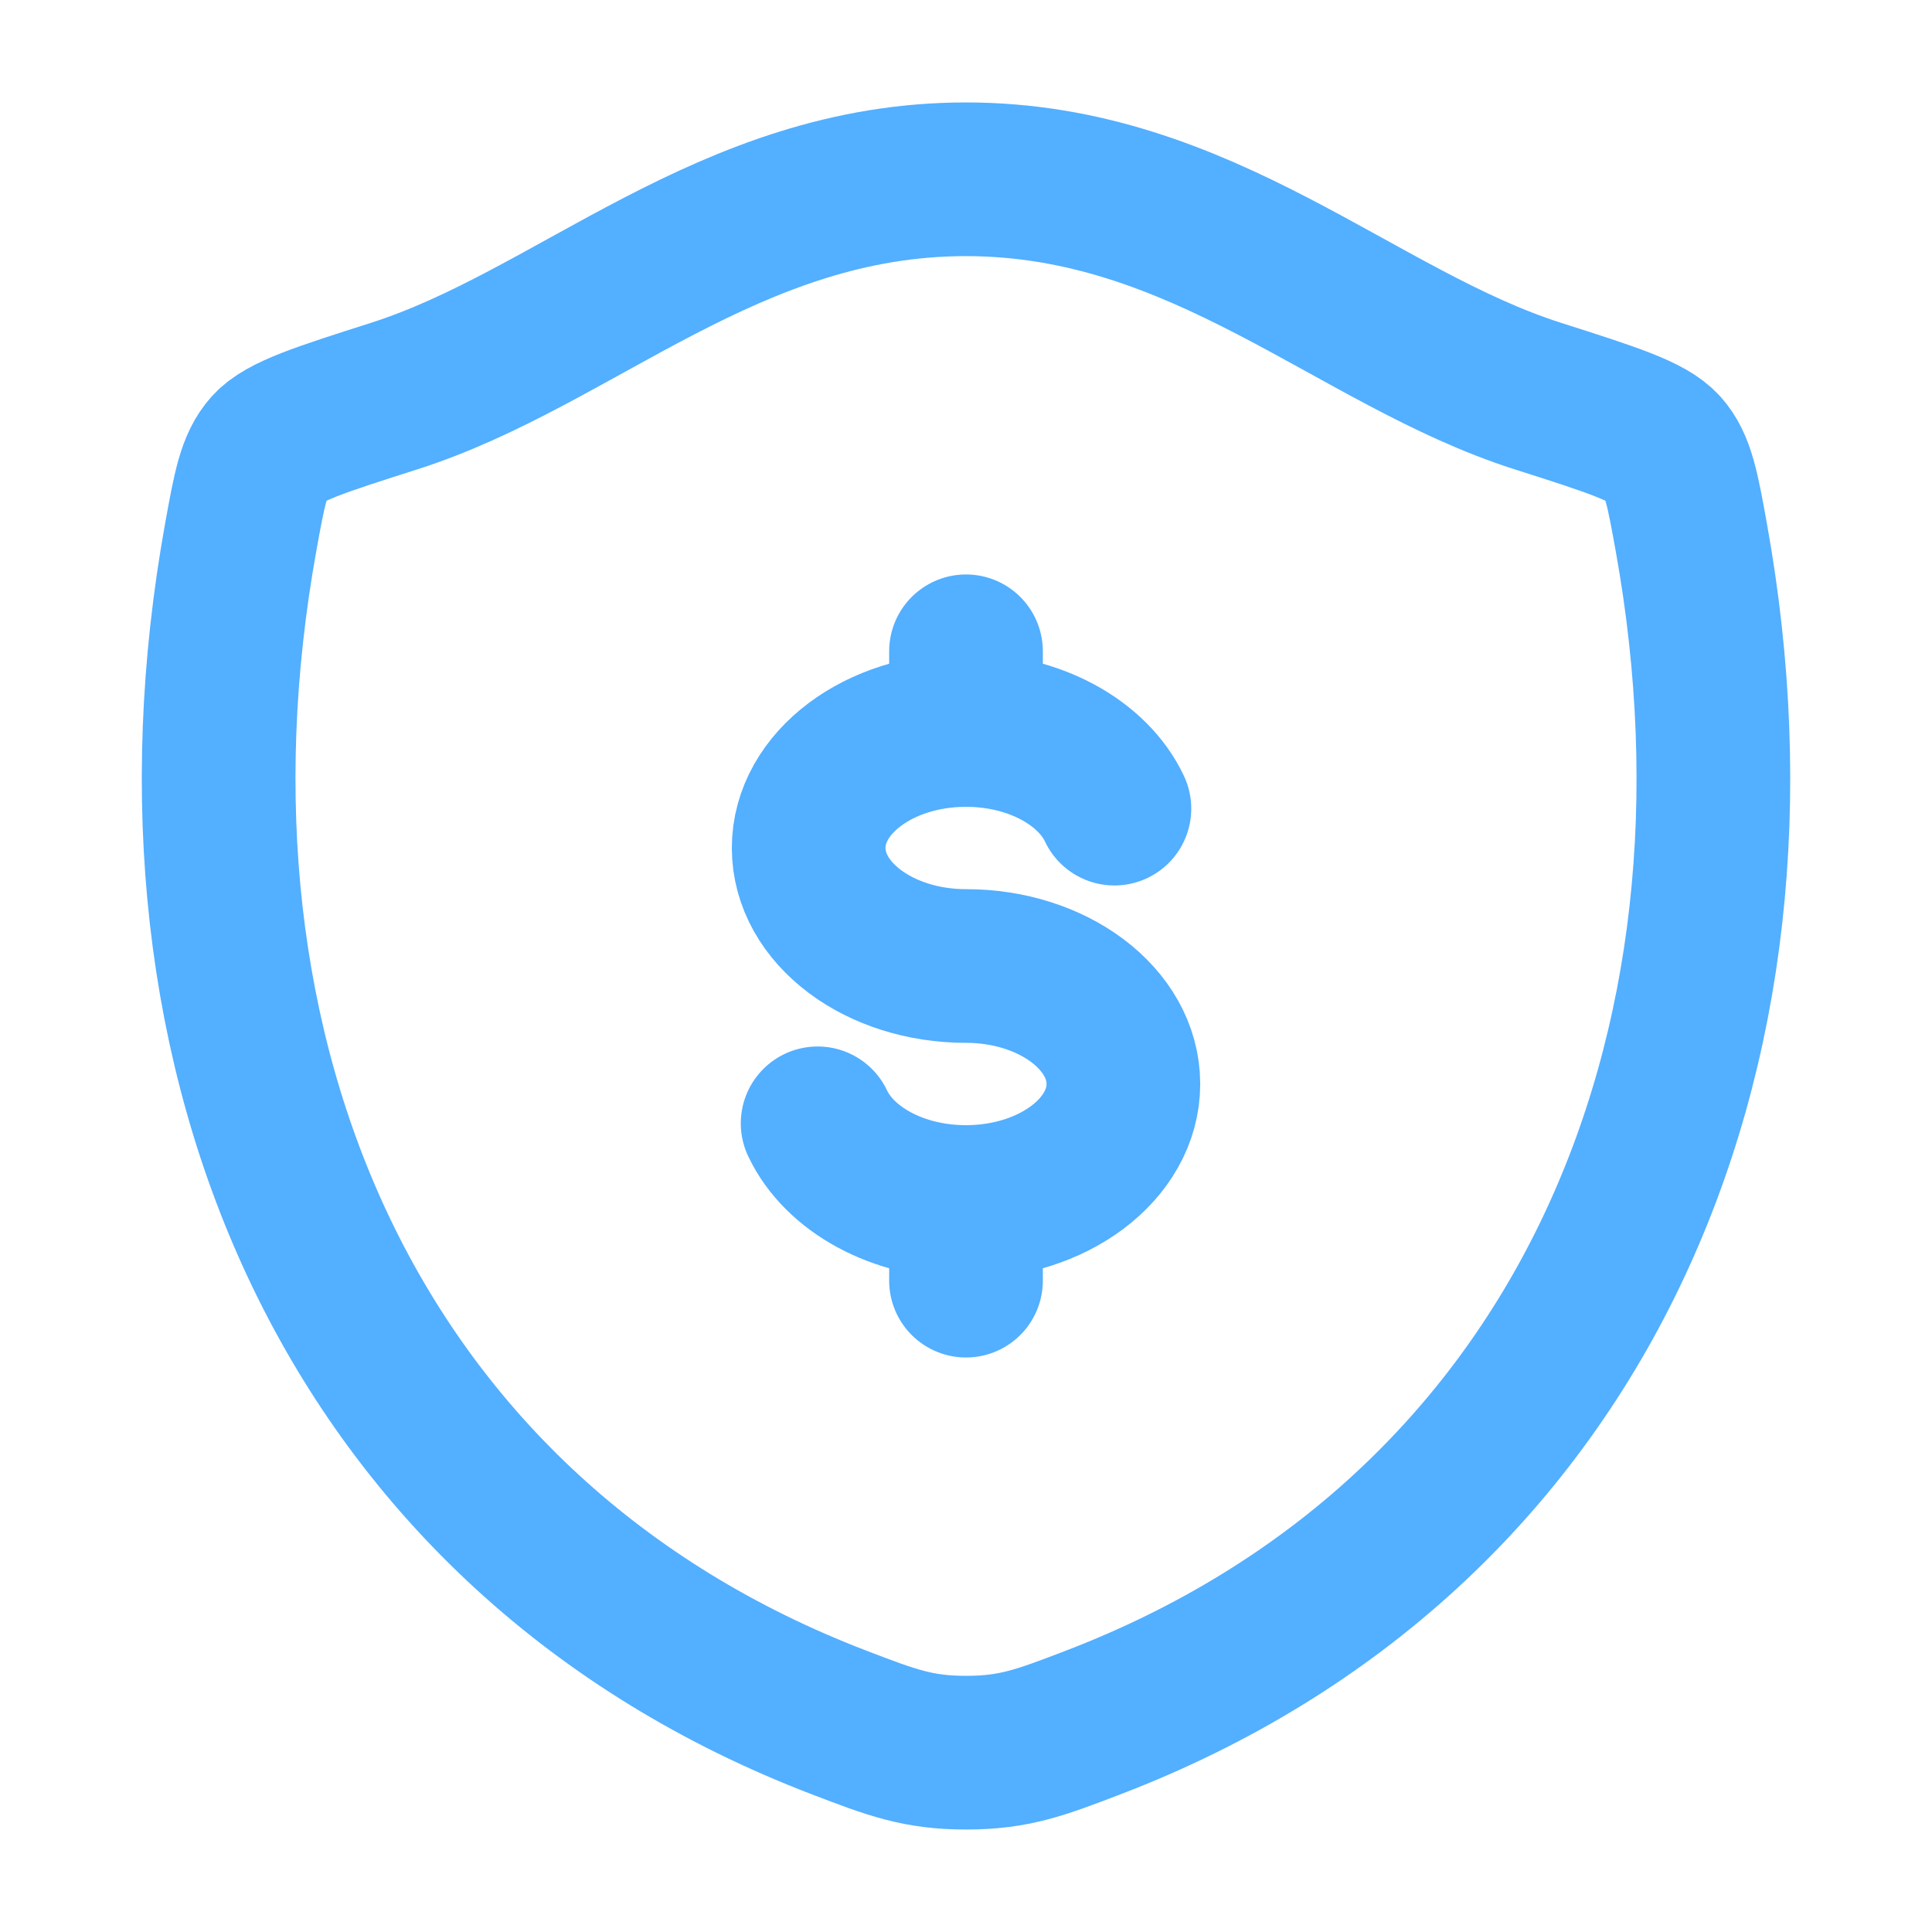 <svg width="44" height="44" viewBox="0 0 44 44" fill="none" xmlns="http://www.w3.org/2000/svg">
<path d="M22 16.625C20.021 16.625 18.417 17.828 18.417 19.312C18.417 20.796 20.021 22 22 22C23.979 22 25.584 23.203 25.584 24.687C25.584 26.171 23.979 27.375 22 27.375M22 16.625C23.561 16.625 24.888 17.372 25.38 18.416M22 16.625V14.833M22 27.375C20.44 27.375 19.113 26.627 18.621 25.583M22 27.375V29.166" stroke="#53AFFF" stroke-width="3.5" stroke-linecap="round"/>
<path d="M21.997 4.083C16.608 4.083 13.114 7.7 8.982 9.019C7.301 9.555 6.461 9.823 6.121 10.201C5.781 10.579 5.682 11.131 5.482 12.235C3.352 24.053 8.009 34.978 19.116 39.231C20.31 39.688 20.906 39.916 22.003 39.916C23.099 39.916 23.696 39.688 24.89 39.231C35.996 34.978 40.649 24.053 38.518 12.235C38.319 11.131 38.219 10.579 37.879 10.201C37.539 9.823 36.699 9.555 35.018 9.019C30.884 7.701 27.386 4.083 21.997 4.083Z" stroke="#53AFFF" stroke-width="3.5" stroke-linecap="round" stroke-linejoin="round"/>
</svg>
